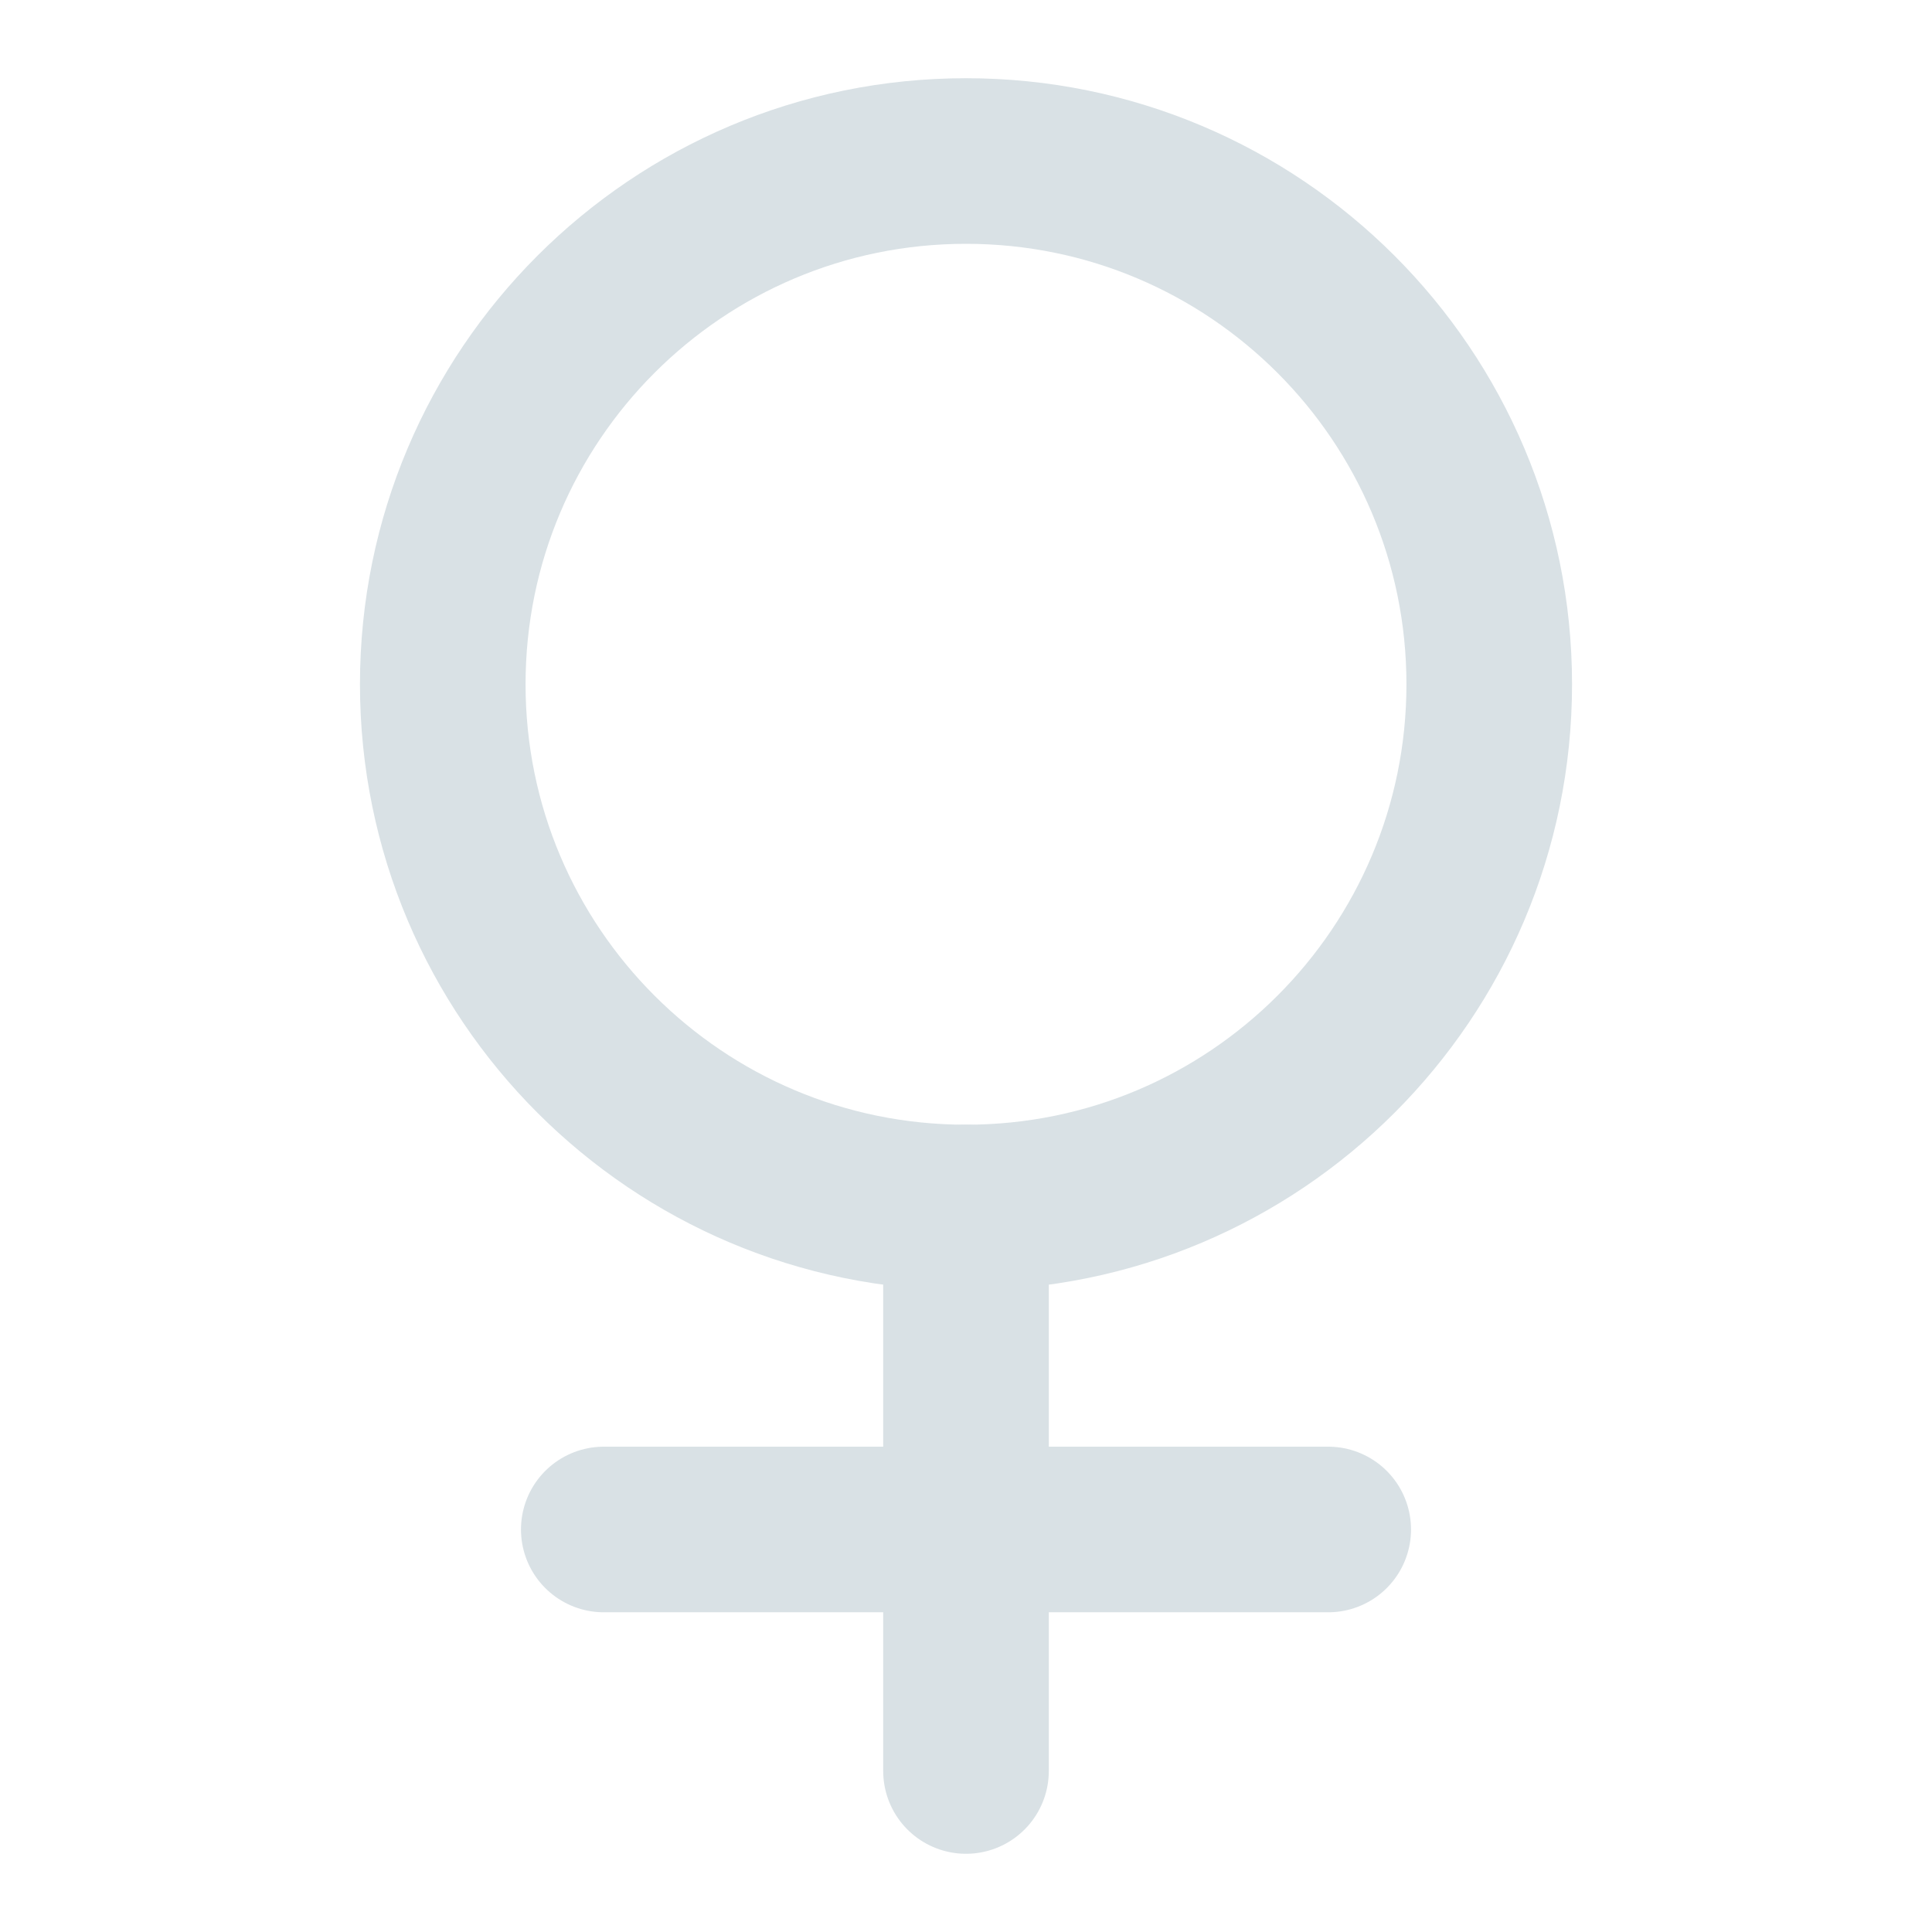 <svg width="35" height="35" viewBox="0 0 35 35" fill="none" xmlns="http://www.w3.org/2000/svg">
<g id="gender-male-svgrepo-com 1">
<g id="Group 8378">
<path id="Vector" d="M26.979 12.396C26.979 17.631 22.735 21.875 17.5 21.875C12.264 21.875 8.021 17.631 8.021 12.396C8.021 7.161 12.264 2.917 17.5 2.917C22.735 2.917 26.979 7.161 26.979 12.396Z" stroke="#D9E1E5" stroke-width="3" stroke-linecap="round" stroke-linejoin="round"/>
<path id="Vector_2" d="M10.938 27.708H24.062" stroke="#D9E1E5" stroke-width="3" stroke-linecap="round" stroke-linejoin="round"/>
<path id="Vector_3" d="M17.5 32.083V21.875" stroke="#D9E1E5" stroke-width="3" stroke-linecap="round" stroke-linejoin="round"/>
</g>
</g>
</svg>
